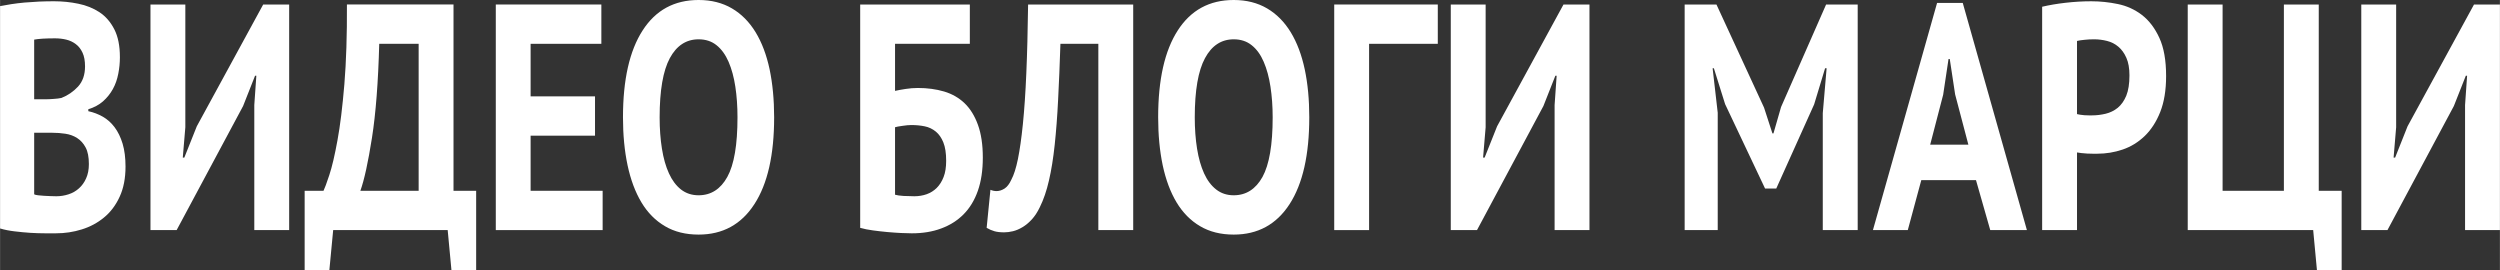 <?xml version="1.0" encoding="UTF-8"?> <svg xmlns="http://www.w3.org/2000/svg" xmlns:xlink="http://www.w3.org/1999/xlink" xml:space="preserve" width="41.211mm" height="4.457mm" version="1.0" style="shape-rendering:geometricPrecision; text-rendering:geometricPrecision; image-rendering:optimizeQuality; fill-rule:evenodd; clip-rule:evenodd" viewBox="0 0 48901 5289"><rect x="0" y="0" width="48901" height="5289" fill="#333333" stroke="none"/> <defs> <style type="text/css"> .fil0 {fill:white;fill-rule:nonzero} </style> </defs> <g id="Layer_x0020_1">  <path class="fil0" d="M2344 1116c0,109 -10,218 -32,328 -21,109 -56,209 -106,299 -50,90 -114,170 -193,240 -79,69 -175,120 -287,154l0 38c99,21 193,57 282,107 89,50 167,120 233,208 66,88 118,195 156,321 38,127 57,276 57,448 0,227 -38,424 -115,590 -76,166 -178,301 -306,406 -127,105 -273,183 -435,233 -163,51 -330,76 -503,76 -56,0 -129,0 -217,0 -87,0 -182,-3 -283,-9 -101,-7 -204,-16 -309,-29 -104,-12 -200,-31 -286,-57l0 -4349c63,-13 135,-25 216,-38 82,-13 169,-23 262,-32 93,-8 188,-14 286,-19 98,-4 195,-6 291,-6 163,0 321,16 475,48 155,31 293,87 414,166 121,80 218,192 291,335 73,142 109,323 109,542zm-1242 2723c81,0 161,-13 237,-38 76,-24 144,-63 202,-115 59,-52 107,-117 142,-197 36,-79 54,-172 54,-280 0,-138 -21,-246 -64,-325 -42,-79 -97,-140 -166,-184 -68,-44 -145,-71 -229,-84 -85,-13 -170,-19 -254,-19l-357 0 0 1204c16,9 42,15 78,19 36,4 75,7 115,10 41,2 83,4 127,6 44,2 82,3 115,3zm-216 -1897c46,0 100,-2 162,-7 61,-4 112,-10 152,-19 126,-49 234,-124 326,-223 91,-100 136,-232 136,-394 0,-108 -16,-198 -49,-268 -33,-71 -77,-128 -132,-168 -55,-42 -117,-71 -187,-88 -70,-17 -143,-25 -219,-25 -86,0 -166,2 -239,6 -73,5 -129,11 -169,19l0 1167 219 0z"></path> <polygon id="1" class="fil0" points="4973,2055 5013,1481 4988,1481 4754,2074 3454,4501 2942,4501 2942,88 3624,88 3624,2490 3574,3083 3604,3083 3848,2471 5147,88 5655,88 5655,4501 4973,4501 "></polygon> <path id="2" class="fil0" d="M9313 5289l-483 0 -74 -788 -2240 0 -75 788 -483 0 0 -1557 369 0c23,-46 61,-149 114,-309 53,-160 106,-386 159,-678 54,-292 98,-657 135,-1097 36,-439 53,-959 50,-1560l2085 0 0 3644 443 0 0 1557zm-1125 -1557l0 -2875 -771 0c-20,748 -67,1361 -142,1838 -75,477 -150,822 -227,1037l1140 0z"></path> <polygon id="3" class="fil0" points="9697,88 11762,88 11762,857 10378,857 10378,1885 11638,1885 11638,2654 10378,2654 10378,3732 11787,3732 11787,4501 9697,4501 "></polygon> <path id="4" class="fil0" d="M12185 2295c0,-736 128,-1302 384,-1699 255,-397 620,-596 1095,-596 249,0 466,55 652,164 186,109 340,265 463,466 123,202 214,444 274,725 59,282 89,595 89,940 0,735 -128,1301 -386,1698 -257,398 -621,596 -1092,596 -252,0 -471,-54 -657,-164 -186,-109 -340,-264 -461,-466 -121,-202 -211,-444 -271,-725 -60,-282 -90,-595 -90,-939zm717 0c0,222 15,427 45,614 30,187 75,348 137,482 61,135 140,240 236,316 97,75 211,113 344,113 242,0 430,-120 562,-359 133,-240 199,-628 199,-1166 0,-215 -14,-414 -42,-599 -28,-185 -72,-347 -132,-486 -60,-138 -138,-247 -234,-324 -96,-78 -214,-117 -353,-117 -242,0 -430,123 -563,369 -132,246 -199,631 -199,1157z"></path> <path id="5" class="fil0" d="M16825 88l2145 0 0 769 -1463 0 0 921c56,-13 125,-26 206,-38 82,-13 162,-19 242,-19 185,0 356,23 512,69 156,47 290,123 401,230 111,107 198,248 261,423 63,174 95,387 95,640 0,247 -32,464 -97,649 -65,185 -158,338 -279,460 -121,122 -267,214 -438,277 -171,64 -362,95 -575,95 -56,0 -127,-2 -211,-6 -85,-4 -175,-11 -269,-19 -95,-9 -188,-19 -281,-32 -93,-12 -176,-29 -249,-50l0 -4369zm1060 3751c86,0 167,-14 241,-40 75,-27 141,-68 197,-124 56,-56 101,-127 134,-213 34,-87 50,-192 50,-316 0,-150 -18,-268 -55,-360 -36,-90 -86,-162 -149,-213 -63,-51 -135,-86 -216,-102 -82,-17 -169,-25 -262,-25 -46,0 -104,5 -174,16 -70,10 -118,18 -144,27l0 1320c36,11 92,19 166,24 75,4 146,6 212,6z"></path> <path id="6" class="fil0" d="M21484 857l-742 0c-13,400 -28,763 -45,1091 -16,328 -39,623 -67,886 -28,262 -65,494 -112,696 -46,202 -106,376 -179,523 -46,97 -99,177 -157,240 -58,63 -118,113 -182,151 -63,38 -125,64 -186,79 -62,15 -119,22 -172,22 -76,0 -140,-7 -191,-22 -52,-15 -103,-37 -152,-66l74 -744c20,8 40,15 60,19 20,4 40,6 60,6 53,0 105,-17 157,-50 51,-34 95,-91 131,-171 50,-92 93,-227 130,-406 36,-179 69,-407 97,-684 28,-277 51,-608 67,-993 17,-384 28,-833 35,-1346l2056 0 0 4413 -682 0 0 -3644z"></path> <path id="7" class="fil0" d="M22654 2295c0,-736 127,-1302 383,-1699 255,-397 620,-596 1095,-596 249,0 466,55 652,164 186,109 340,265 463,466 123,202 214,444 274,725 60,282 89,595 89,940 0,735 -128,1301 -385,1698 -258,398 -622,596 -1093,596 -252,0 -471,-54 -657,-164 -186,-109 -339,-264 -461,-466 -121,-202 -211,-444 -271,-725 -59,-282 -89,-595 -89,-939zm716 0c0,222 15,427 45,614 30,187 76,348 137,482 61,135 140,240 237,316 96,75 210,113 343,113 242,0 430,-120 563,-359 132,-240 199,-628 199,-1166 0,-215 -15,-414 -43,-599 -28,-185 -72,-347 -132,-486 -59,-138 -137,-247 -234,-324 -96,-78 -214,-117 -353,-117 -242,0 -430,123 -562,369 -133,246 -200,631 -200,1157z"></path> <polygon id="8" class="fil0" points="28124,857 26780,857 26780,4501 26098,4501 26098,88 28124,88 "></polygon> <polygon id="9" class="fil0" points="30409,2055 30449,1481 30424,1481 30190,2074 28891,4501 28378,4501 28378,88 29060,88 29060,2490 29010,3083 29040,3083 29284,2471 30583,88 31091,88 31091,4501 30409,4501 "></polygon> <polygon id="10" class="fil0" points="35655,2213 35730,1336 35700,1336 35486,2042 34745,3688 34526,3688 33744,2036 33525,1336 33500,1336 33600,2206 33600,4501 32953,4501 32953,88 33575,88 34506,2105 34670,2610 34690,2610 34839,2093 35720,88 36338,88 36338,4501 35655,4501 "></polygon> <path id="11" class="fil0" d="M38652 3524l-1070 0 -264 977 -682 0 1255 -4444 502 0 1255 4444 -717 0 -279 -977zm-896 -694l747 0 -259 -983 -105 -693 -24 0 -105 699 -254 977z"></path> <path id="12" class="fil0" d="M39946 132c140,-33 293,-59 461,-78 167,-19 334,-29 500,-29 173,0 346,18 520,54 175,36 331,107 471,214 139,107 253,256 341,448 88,191 132,440 132,747 0,277 -39,511 -115,703 -76,191 -177,347 -303,469 -127,122 -270,210 -431,265 -161,55 -328,82 -500,82 -17,0 -44,0 -80,0 -37,0 -75,-1 -115,-3 -39,-2 -78,-5 -117,-10 -38,-4 -65,-8 -82,-12l0 1519 -682 0 0 -4369zm1016 637c-66,0 -130,3 -189,10 -60,6 -108,13 -145,22l0 1431c14,4 34,8 60,12 27,4 55,7 85,10 30,2 59,3 87,3 28,0 49,0 62,0 90,0 178,-11 266,-32 88,-21 167,-60 237,-116 69,-57 125,-136 167,-237 41,-101 62,-233 62,-397 0,-139 -20,-253 -60,-343 -40,-91 -92,-163 -157,-218 -64,-55 -138,-92 -221,-113 -83,-21 -168,-32 -254,-32z"></path> <polygon id="13" class="fil0" points="45805,5289 45322,5289 45248,4501 42794,4501 42794,88 43476,88 43476,3732 44675,3732 44675,88 45357,88 45357,3732 45805,3732 "></polygon> <polygon id="14" class="fil0" points="48219,2055 48259,1481 48234,1481 48000,2074 46701,4501 46189,4501 46189,88 46871,88 46871,2490 46821,3083 46851,3083 47094,2471 48394,88 48901,88 48901,4501 48219,4501 "></polygon> </g> </svg> 